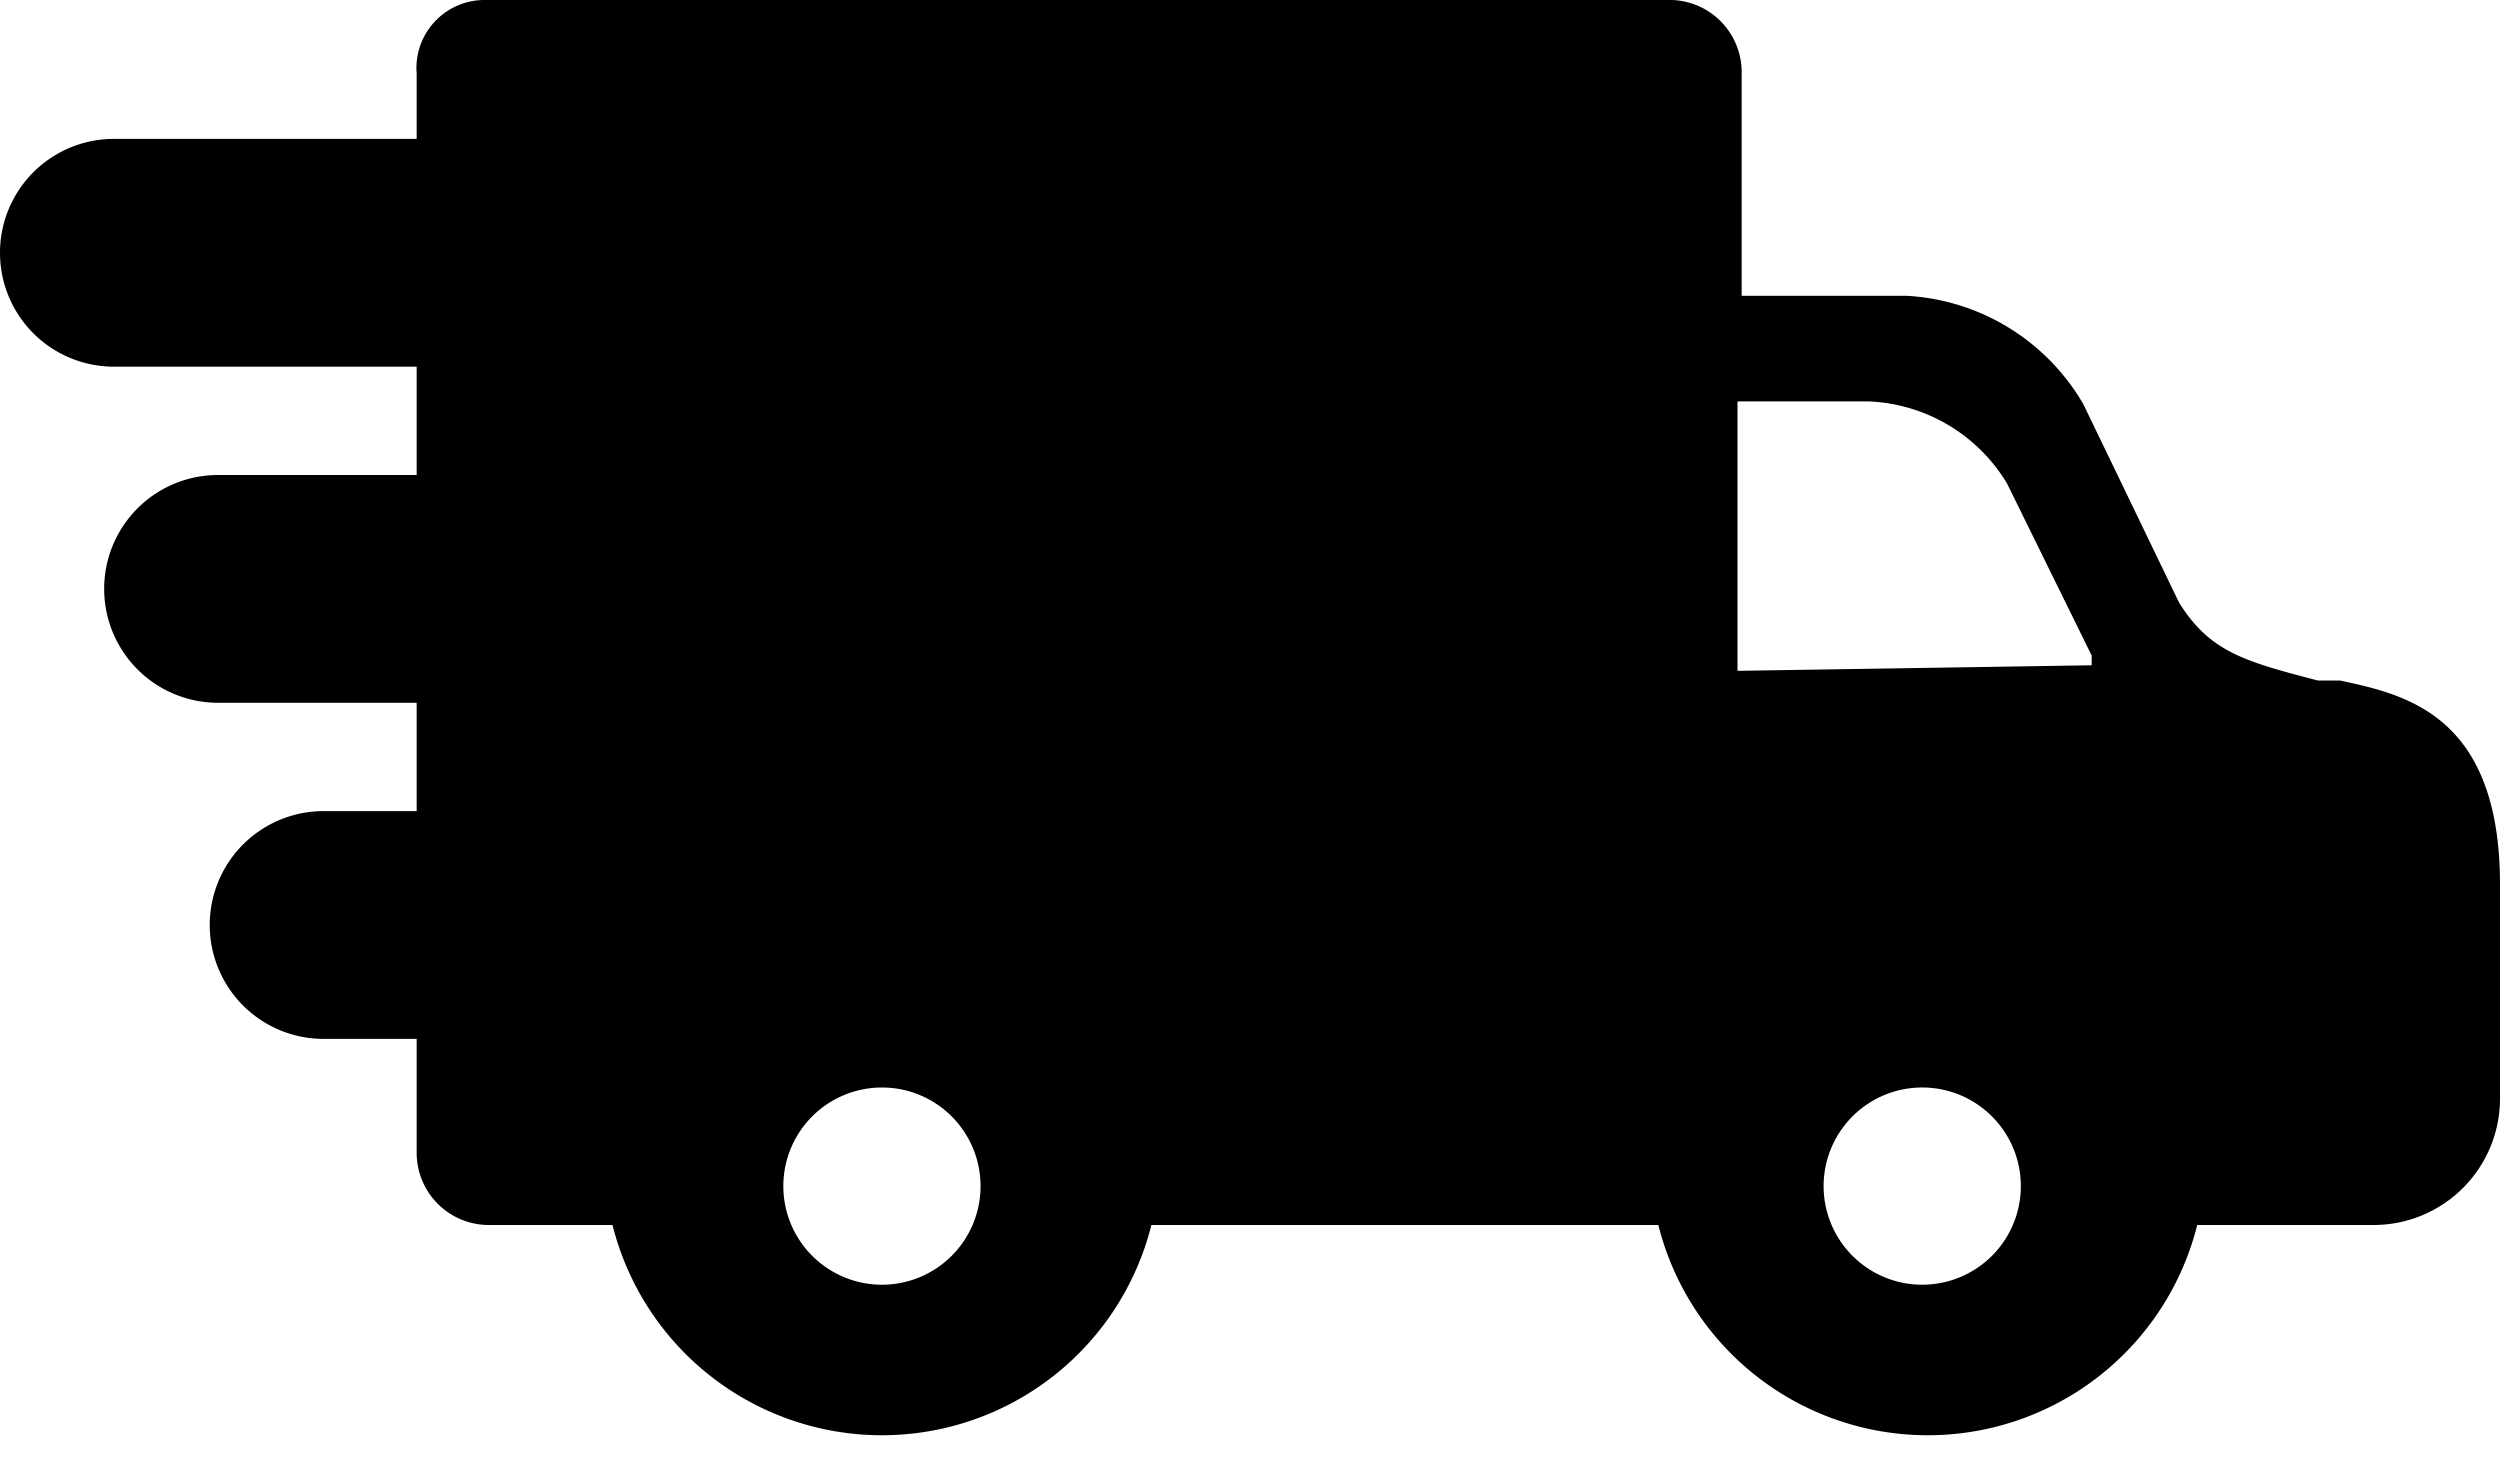 <svg xmlns="http://www.w3.org/2000/svg" viewBox="0 0 18 10.5"><path d="M16.85,8.65l-.16,0c-.54-.14-.78-.21-1-.56L15,6.66a1.57,1.57,0,0,0-1.27-.78H12.54V4.27A.52.52,0,0,0,12,3.75H3.49A.49.49,0,0,0,3,4.28v.47H.82a.82.82,0,0,0,0,1.64H3v.78H1.57a.82.82,0,0,0,0,1.64H3v.78H2.33a.82.82,0,0,0,0,1.64H3v.82a.52.52,0,0,0,.53.52h.88a2,2,0,0,0,3.88,0h3.65a2,2,0,0,0,3.88,0h1.27a.91.91,0,0,0,.91-.91V10.12c0-1.23-.69-1.37-1.15-1.47Zm-3,2.93a.71.71,0,1,1-.72.71.71.71,0,0,1,.72-.71Zm-1.34-3V6.64h.94a1.22,1.22,0,0,1,1,.59l.61,1.24,0,.07ZM7.06,12.29a.71.71,0,1,1-.71-.71.71.71,0,0,1,.71.71Zm0,0" transform="translate(0 -3.75)"/></svg>